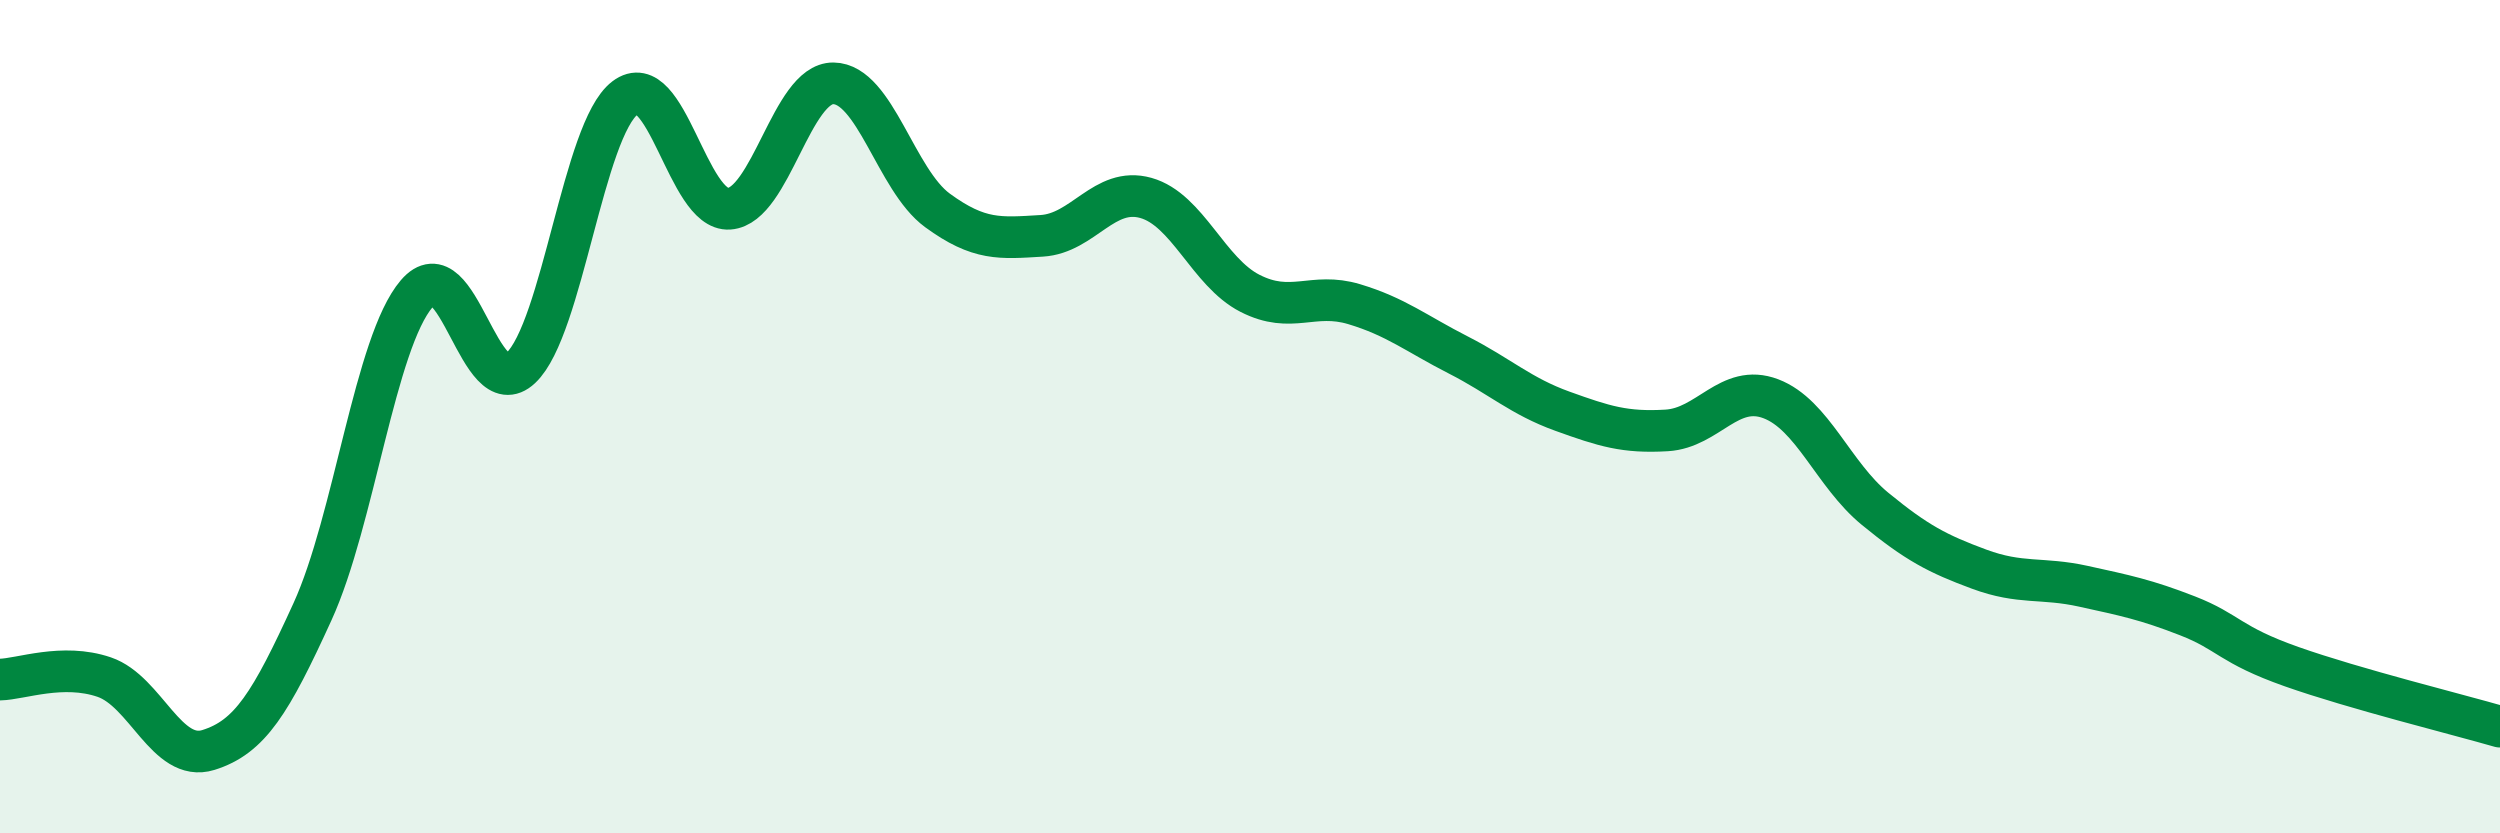 
    <svg width="60" height="20" viewBox="0 0 60 20" xmlns="http://www.w3.org/2000/svg">
      <path
        d="M 0,16.31 C 0.5,16.3 1.5,15.91 2.5,16.25 C 3.5,16.59 4,18.31 5,18 C 6,17.69 6.5,16.87 7.5,14.68 C 8.5,12.49 9,8.22 10,7.05 C 11,5.88 11.5,9.77 12.5,8.83 C 13.5,7.89 14,3.11 15,2.35 C 16,1.59 16.5,5.08 17.5,5.01 C 18.5,4.94 19,1.99 20,2 C 21,2.01 21.5,4.32 22.5,5.05 C 23.5,5.78 24,5.72 25,5.66 C 26,5.6 26.5,4.47 27.5,4.75 C 28.5,5.03 29,6.53 30,7.04 C 31,7.55 31.5,7 32.5,7.3 C 33.5,7.6 34,8.01 35,8.52 C 36,9.03 36.5,9.51 37.5,9.87 C 38.5,10.23 39,10.39 40,10.33 C 41,10.27 41.5,9.19 42.5,9.57 C 43.5,9.95 44,11.39 45,12.21 C 46,13.03 46.5,13.29 47.5,13.66 C 48.5,14.03 49,13.85 50,14.07 C 51,14.29 51.5,14.39 52.5,14.78 C 53.5,15.17 53.5,15.47 55,16 C 56.5,16.53 59,17.15 60,17.44L60 20L0 20Z"
        fill="#008740"
        opacity="0.1"
        stroke-linecap="round"
        stroke-linejoin="round"
      />
      <path
        d="M 0,16.31 C 0.5,16.3 1.5,15.91 2.5,16.25 C 3.5,16.59 4,18.31 5,18 C 6,17.69 6.5,16.87 7.5,14.68 C 8.5,12.49 9,8.22 10,7.05 C 11,5.88 11.5,9.77 12.5,8.83 C 13.5,7.89 14,3.11 15,2.35 C 16,1.59 16.5,5.08 17.5,5.01 C 18.5,4.94 19,1.99 20,2 C 21,2.01 21.5,4.32 22.5,5.05 C 23.5,5.78 24,5.72 25,5.66 C 26,5.6 26.5,4.47 27.5,4.75 C 28.5,5.03 29,6.53 30,7.04 C 31,7.55 31.5,7 32.5,7.3 C 33.5,7.6 34,8.01 35,8.52 C 36,9.03 36.5,9.51 37.5,9.87 C 38.5,10.23 39,10.39 40,10.33 C 41,10.27 41.5,9.19 42.5,9.57 C 43.5,9.95 44,11.39 45,12.21 C 46,13.03 46.5,13.29 47.5,13.66 C 48.5,14.03 49,13.85 50,14.07 C 51,14.29 51.5,14.39 52.5,14.78 C 53.5,15.17 53.5,15.47 55,16 C 56.5,16.53 59,17.15 60,17.44"
        stroke="#008740"
        stroke-width="1"
        fill="none"
        stroke-linecap="round"
        stroke-linejoin="round"
      />
    </svg>
  